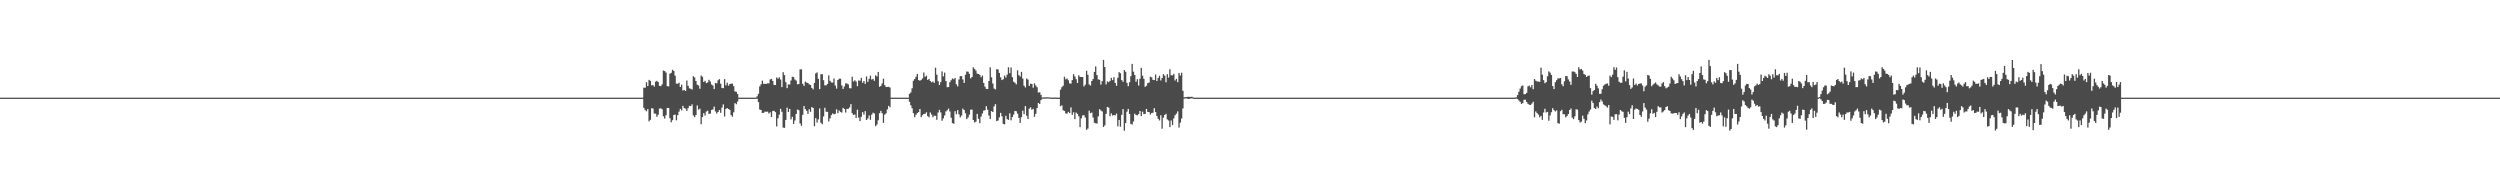 <?xml version="1.0" encoding="UTF-8"?>
<svg xmlns="http://www.w3.org/2000/svg" width="1920" height="150">
  <path d="M0 75.000h1v1.000H0zM1 75.000h1v1.000H1zM2 75.000h1v1.000H2zM3 75.000h1v1.000H3zM4 75.000h1v1.000H4zM5 75.000h1v1.000H5zM6 75.000h1v1.000H6zM7 75.000h1v1.000H7zM8 75.000h1v1.000H8zM9 75.000h1v1.000H9zM10 75.000h1v1.000H10zM11 75.000h1v1.000H11zM12 75.000h1v1.000H12zM13 75.000h1v1.000H13zM14 75.000h1v1.000H14zM15 75.000h1v1.000H15zM16 75.000h1v1.000H16zM17 75.000h1v1.000H17zM18 75.000h1v1.000H18zM19 75.000h1v1.000H19zM20 75.000h1v1.000H20zM21 75.000h1v1.000H21zM22 75.000h1v1.000H22zM23 75.000h1v1.000H23zM24 75.000h1v1.000H24zM25 75.000h1v1.000H25zM26 75.000h1v1.000H26zM27 75.000h1v1.000H27zM28 75.000h1v1.000H28zM29 75.000h1v1.000H29zM30 75.000h1v1.000H30zM31 75.000h1v1.000H31zM32 75.000h1v1.000H32zM33 75.000h1v1.000H33zM34 75.000h1v1.000H34zM35 75.000h1v1.000H35zM36 75.000h1v1.000H36zM37 75.000h1v1.000H37zM38 75.000h1v1.000H38zM39 75.000h1v1.000H39zM40 75.000h1v1.000H40zM41 75.000h1v1.000H41zM42 75.000h1v1.000H42zM43 75.000h1v1.000H43zM44 75.000h1v1.000H44zM45 75.000h1v1.000H45zM46 75.000h1v1.000H46zM47 75.000h1v1.000H47zM48 75.000h1v1.000H48zM49 75.000h1v1.000H49zM50 75.000h1v1.000H50zM51 75.000h1v1.000H51zM52 75.000h1v1.000H52zM53 75.000h1v1.000H53zM54 75.000h1v1.000H54zM55 75.000h1v1.000H55zM56 75.000h1v1.000H56zM57 75.000h1v1.000H57zM58 75.000h1v1.000H58zM59 75.000h1v1.000H59zM60 75.000h1v1.000H60zM61 75.000h1v1.000H61zM62 75.000h1v1.000H62zM63 75.000h1v1.000H63zM64 75.000h1v1.000H64zM65 75.000h1v1.000H65zM66 75.000h1v1.000H66zM67 75.000h1v1.000H67zM68 75.000h1v1.000H68zM69 75.000h1v1.000H69zM70 75.000h1v1.000H70zM71 75.000h1v1.000H71zM72 75.000h1v1.000H72zM73 75.000h1v1.000H73zM74 75.000h1v1.000H74zM75 75.000h1v1.000H75zM76 75.000h1v1.000H76zM77 75.000h1v1.000H77zM78 75.000h1v1.000H78zM79 75.000h1v1.000H79zM80 75.000h1v1.000H80zM81 75.000h1v1.000H81zM82 75.000h1v1.000H82zM83 75.000h1v1.000H83zM84 75.000h1v1.000H84zM85 75.000h1v1.000H85zM86 75.000h1v1.000H86zM87 75.000h1v1.000H87zM88 75.000h1v1.000H88zM89 75.000h1v1.000H89zM90 75.000h1v1.000H90zM91 75.000h1v1.000H91zM92 75.000h1v1.000H92zM93 75.000h1v1.000H93zM94 75.000h1v1.000H94zM95 75.000h1v1.000H95zM96 75.000h1v1.000H96zM97 75.000h1v1.000H97zM98 75.000h1v1.000H98zM99 75.000h1v1.000H99zM100 75.000h1v1.000H100zM101 75.000h1v1.000H101zM102 75.000h1v1.000H102zM103 75.000h1v1.000H103zM104 75.000h1v1.000H104zM105 75.000h1v1.000H105zM106 75.000h1v1.000H106zM107 75.000h1v1.000H107zM108 75.000h1v1.000H108zM109 75.000h1v1.000H109zM110 75.000h1v1.000H110zM111 75.000h1v1.000H111zM112 75.000h1v1.000H112zM113 75.000h1v1.000H113zM114 75.000h1v1.000H114zM115 75.000h1v1.000H115zM116 75.000h1v1.000H116zM117 75.000h1v1.000H117zM118 75.000h1v1.000H118zM119 75.000h1v1.000H119zM120 75.000h1v1.000H120zM121 75.000h1v1.000H121zM122 75.000h1v1.000H122zM123 75.000h1v1.000H123zM124 75.000h1v1.000H124zM125 75.000h1v1.000H125zM126 75.000h1v1.000H126zM127 75.000h1v1.000H127zM128 75.000h1v1.000H128zM129 75.000h1v1.000H129zM130 75.000h1v1.000H130zM131 75.000h1v1.000H131zM132 75.000h1v1.000H132zM133 75.000h1v1.000H133zM134 75.000h1v1.000H134zM135 75.000h1v1.000H135zM136 75.000h1v1.000H136zM137 75.000h1v1.000H137zM138 75.000h1v1.000H138zM139 75.000h1v1.000H139zM140 75.000h1v1.000H140zM141 75.000h1v1.000H141zM142 75.000h1v1.000H142zM143 75.000h1v1.000H143zM144 75.000h1v1.000H144zM145 75.000h1v1.000H145zM146 75.000h1v1.000H146zM147 75.000h1v1.000H147zM148 75.000h1v1.000H148zM149 75.000h1v1.000H149zM150 75.000h1v1.000H150zM151 75.000h1v1.000H151zM152 75.000h1v1.000H152zM153 75.000h1v1.000H153zM154 75.000h1v1.000H154zM155 75.000h1v1.000H155zM156 75.000h1v1.000H156zM157 75.000h1v1.000H157zM158 75.000h1v1.000H158zM159 75.000h1v1.000H159zM160 75.000h1v1.000H160zM161 75.000h1v1.000H161zM162 75.000h1v1.000H162zM163 75.000h1v1.000H163zM164 75.000h1v1.000H164zM165 75.000h1v1.000H165zM166 75.000h1v1.000H166zM167 75.000h1v1.000H167zM168 75.000h1v1.000H168zM169 75.000h1v1.000H169zM170 75.000h1v1.000H170zM171 75.000h1v1.000H171zM172 75.000h1v1.000H172zM173 75.000h1v1.000H173zM174 75.000h1v1.000H174zM175 75.000h1v1.000H175zM176 75.000h1v1.000H176zM177 75.000h1v1.000H177zM178 75.000h1v1.000H178zM179 75.000h1v1.000H179zM180 75.000h1v1.000H180zM181 75.000h1v1.000H181zM182 75.000h1v1.000H182zM183 75.000h1v1.000H183zM184 75.000h1v1.000H184zM185 75.000h1v1.000H185zM186 75.000h1v1.000H186zM187 75.000h1v1.000H187zM188 75.000h1v1.000H188zM189 75.000h1v1.000H189zM190 75.000h1v1.000H190zM191 75.000h1v1.000H191zM192 75.000h1v1.000H192zM193 75.000h1v1.000H193zM194 75.000h1v1.000H194zM195 75.000h1v1.000H195zM196 75.000h1v1.000H196zM197 75.000h1v1.000H197zM198 75.000h1v1.000H198zM199 75.000h1v1.000H199zM200 75.000h1v1.000H200zM201 75.000h1v1.000H201zM202 75.000h1v1.000H202zM203 75.000h1v1.000H203zM204 75.000h1v1.000H204zM205 75.000h1v1.000H205zM206 75.000h1v1.000H206zM207 75.000h1v1.000H207zM208 75.000h1v1.000H208zM209 75.000h1v1.000H209zM210 75.000h1v1.000H210zM211 75.000h1v1.000H211zM212 75.000h1v1.000H212zM213 75.000h1v1.000H213zM214 75.000h1v1.000H214zM215 75.000h1v1.000H215zM216 75.000h1v1.000H216zM217 75.000h1v1.000H217zM218 75.000h1v1.000H218zM219 75.000h1v1.000H219zM220 75.000h1v1.000H220zM221 75.000h1v1.000H221zM222 75.000h1v1.000H222zM223 75.000h1v1.000H223zM224 75.000h1v1.000H224zM225 75.000h1v1.000H225zM226 75.000h1v1.000H226zM227 75.000h1v1.000H227zM228 75.000h1v1.000H228zM229 75.000h1v1.000H229zM230 75.000h1v1.000H230zM231 75.000h1v1.000H231zM232 75.000h1v1.000H232zM233 75.000h1v1.000H233zM234 75.000h1v1.000H234zM235 75.000h1v1.000H235zM236 75.000h1v1.000H236zM237 75.000h1v1.000H237zM238 75.000h1v1.000H238zM239 75.000h1v1.000H239zM240 75.000h1v1.000H240zM241 75.000h1v1.000H241zM242 75.000h1v1.000H242zM243 75.000h1v1.000H243zM244 75.000h1v1.000H244zM245 75.000h1v1.000H245zM246 75.000h1v1.000H246zM247 75.000h1v1.000H247zM248 75.000h1v1.000H248zM249 75.000h1v1.000H249zM250 75.000h1v1.000H250zM251 75.000h1v1.000H251zM252 75.000h1v1.000H252zM253 75.000h1v1.000H253zM254 75.000h1v1.000H254zM255 75.000h1v1.000H255zM256 75.000h1v1.000H256zM257 75.000h1v1.000H257zM258 75.000h1v1.000H258zM259 75.000h1v1.000H259zM260 75.000h1v1.000H260zM261 75.000h1v1.000H261zM262 75.000h1v1.000H262zM263 75.000h1v1.000H263zM264 75.000h1v1.000H264zM265 75.000h1v1.000H265zM266 75.000h1v1.000H266zM267 75.000h1v1.000H267zM268 75.000h1v1.000H268zM269 75.000h1v1.000H269zM270 75.000h1v1.000H270zM271 75.000h1v1.000H271zM272 75.000h1v1.000H272zM273 75.000h1v1.000H273zM274 75.000h1v1.000H274zM275 75.000h1v1.000H275zM276 75.000h1v1.000H276zM277 75.000h1v1.000H277zM278 75.000h1v1.000H278zM279 75.000h1v1.000H279zM280 75.000h1v1.000H280zM281 75.000h1v1.000H281zM282 75.000h1v1.000H282zM283 75.000h1v1.000H283zM284 75.000h1v1.000H284zM285 75.000h1v1.000H285zM286 75.000h1v1.000H286zM287 75.000h1v1.000H287zM288 75.000h1v1.000H288zM289 75.000h1v1.000H289zM290 75.000h1v1.000H290zM291 75.000h1v1.000H291zM292 75.000h1v1.000H292zM293 75.000h1v1.000H293zM294 75.000h1v1.000H294zM295 75.000h1v1.000H295zM296 75.000h1v1.000H296zM297 75.000h1v1.000H297zM298 75.000h1v1.000H298zM299 75.000h1v1.000H299zM300 75.000h1v1.000H300zM301 75.000h1v1.000H301zM302 75.000h1v1.000H302zM303 75.000h1v1.000H303zM304 75.000h1v1.000H304zM305 75.000h1v1.000H305zM306 75.000h1v1.000H306zM307 75.000h1v1.000H307zM308 75.000h1v1.000H308zM309 75.000h1v1.000H309zM310 75.000h1v1.000H310zM311 75.000h1v1.000H311zM312 75.000h1v1.000H312zM313 75.000h1v1.000H313zM314 75.000h1v1.000H314zM315 75.000h1v1.000H315zM316 75.000h1v1.000H316zM317 75.000h1v1.000H317zM318 75.000h1v1.000H318zM319 75.000h1v1.000H319zM320 75.000h1v1.000H320zM321 75.000h1v1.000H321zM322 75.000h1v1.000H322zM323 75.000h1v1.000H323zM324 75.000h1v1.000H324zM325 75.000h1v1.000H325zM326 75.000h1v1.000H326zM327 75.000h1v1.000H327zM328 75.000h1v1.000H328zM329 75.000h1v1.000H329zM330 75.000h1v1.000H330zM331 75.000h1v1.000H331zM332 75.000h1v1.000H332zM333 75.000h1v1.000H333zM334 75.000h1v1.000H334zM335 75.000h1v1.000H335zM336 75.000h1v1.000H336zM337 75.000h1v1.000H337zM338 75.000h1v1.000H338zM339 75.000h1v1.000H339zM340 75.000h1v1.000H340zM341 75.000h1v1.000H341zM342 75.000h1v1.000H342zM343 75.000h1v1.000H343zM344 75.000h1v1.000H344zM345 75.000h1v1.000H345zM346 75.000h1v1.000H346zM347 75.000h1v1.000H347zM348 75.000h1v1.000H348zM349 75.000h1v1.000H349zM350 75.000h1v1.000H350zM351 75.000h1v1.000H351zM352 75.000h1v1.000H352zM353 75.000h1v1.000H353zM354 75.000h1v1.000H354zM355 75.000h1v1.000H355zM356 75.000h1v1.000H356zM357 75.000h1v1.000H357zM358 75.000h1v1.000H358zM359 75.000h1v1.000H359zM360 75.000h1v1.000H360zM361 75.000h1v1.000H361zM362 75.000h1v1.000H362zM363 75.000h1v1.000H363zM364 75.000h1v1.000H364zM365 75.000h1v1.000H365zM366 75.000h1v1.000H366zM367 75.000h1v1.000H367zM368 75.000h1v1.000H368zM369 75.000h1v1.000H369zM370 75.000h1v1.000H370zM371 75.000h1v1.000H371zM372 75.000h1v1.000H372zM373 75.000h1v1.000H373zM374 75.000h1v1.000H374zM375 75.000h1v1.000H375zM376 75.000h1v1.000H376zM377 75.000h1v1.000H377zM378 75.000h1v1.000H378zM379 75.000h1v1.000H379zM380 75.000h1v1.000H380zM381 75.000h1v1.000H381zM382 75.000h1v1.000H382zM383 75.000h1v1.000H383zM384 75.000h1v1.000H384zM385 75.000h1v1.000H385zM386 75.000h1v1.000H386zM387 75.000h1v1.000H387zM388 75.000h1v1.000H388zM389 75.000h1v1.000H389zM390 75.000h1v1.000H390zM391 75.000h1v1.000H391zM392 75.000h1v1.000H392zM393 75.000h1v1.000H393zM394 75.000h1v1.000H394zM395 75.000h1v1.000H395zM396 75.000h1v1.000H396zM397 75.000h1v1.000H397zM398 75.000h1v1.000H398zM399 75.000h1v1.000H399zM400 75.000h1v1.000H400zM401 75.000h1v1.000H401zM402 75.000h1v1.000H402zM403 75.000h1v1.000H403zM404 75.000h1v1.000H404zM405 75.000h1v1.000H405zM406 75.000h1v1.000H406zM407 75.000h1v1.000H407zM408 75.000h1v1.000H408zM409 75.000h1v1.000H409zM410 75.000h1v1.000H410zM411 75.000h1v1.000H411zM412 75.000h1v1.000H412zM413 75.000h1v1.000H413zM414 75.000h1v1.000H414zM415 75.000h1v1.000H415zM416 75.000h1v1.000H416zM417 75.000h1v1.000H417zM418 75.000h1v1.000H418zM419 75.000h1v1.000H419zM420 75.000h1v1.000H420zM421 75.000h1v1.000H421zM422 75.000h1v1.000H422zM423 75.000h1v1.000H423zM424 75.000h1v1.000H424zM425 75.000h1v1.000H425zM426 75.000h1v1.000H426zM427 75.000h1v1.000H427zM428 75.000h1v1.000H428zM429 75.000h1v1.000H429zM430 75.000h1v1.000H430zM431 75.000h1v1.000H431zM432 75.000h1v1.000H432zM433 75.000h1v1.000H433zM434 75.000h1v1.000H434zM435 75.000h1v1.000H435zM436 75.000h1v1.000H436zM437 75.000h1v1.000H437zM438 75.000h1v1.000H438zM439 75.000h1v1.000H439zM440 75.000h1v1.000H440zM441 75.000h1v1.000H441zM442 75.000h1v1.000H442zM443 75.000h1v1.000H443zM444 75.000h1v1.000H444zM445 75.000h1v1.000H445zM446 75.000h1v1.000H446zM447 75.000h1v1.000H447zM448 75.000h1v1.000H448zM449 75.000h1v1.000H449zM450 75.000h1v1.000H450zM451 75.000h1v1.000H451zM452 75.000h1v1.000H452zM453 75.000h1v1.000H453zM454 75.000h1v1.000H454zM455 75.000h1v1.000H455zM456 75.000h1v1.000H456zM457 75.000h1v1.000H457zM458 75.000h1v1.000H458zM459 75.000h1v1.000H459zM460 75.000h1v1.000H460zM461 75.000h1v1.000H461zM462 75.000h1v1.000H462zM463 75.000h1v1.000H463zM464 75.000h1v1.000H464zM465 75.000h1v1.000H465zM466 75.000h1v1.000H466zM467 75.000h1v1.000H467zM468 75.000h1v1.000H468zM469 75.000h1v1.000H469zM470 75.000h1v1.000H470zM471 75.000h1v1.000H471zM472 75.000h1v1.000H472zM473 75.000h1v1.000H473zM474 75.000h1v1.000H474zM475 75.000h1v1.000H475zM476 75.000h1v1.000H476zM477 75.000h1v1.000H477zM478 75.000h1v1.000H478zM479 75.000h1v1.000H479zM480 75.000h1v1.000H480zM481 75.000h1v1.000H481zM482 75.000h1v1.000H482zM483 75.000h1v1.000H483zM484 75.000h1v1.000H484zM485 75.000h1v1.000H485zM486 75.000h1v1.000H486zM487 75.000h1v1.000H487zM488 75.000h1v1.000H488zM489 75.000h1v1.000H489zM490 75.000h1v1.000H490zM491 75.000h1v1.000H491zM492 75.000h1v1.000H492zM493 75.000h1v1.000H493zM494 67.319h1v15.524H494zM495 67.376h1v17.131H495zM496 63.142h1v22.339H496zM497 66.117h1v17.656H497zM498 61.358h1v31.853H498zM499 62.118h1v29.897H499zM500 65.558h1v17.551H500zM501 65.353h1v18.061H501zM502 66.534h1v20.590H502zM503 62.716h1v24.650H503zM504 62.070h1v27.640H504zM505 63.003h1v25.126H505zM506 65.873h1v17.507H506zM507 66.162h1v17.033H507zM508 64.773h1v19.163H508zM509 54.177h1v35.120H509zM510 54.602h1v36.503H510zM511 55.693h1v32.832H511zM512 66.174h1v16.718H512zM513 66.402h1v16.538H513zM514 56.632h1v34.122H514zM515 55.905h1v38.066H515zM516 53.540h1v38.750H516zM517 54.481h1v33.876H517zM518 58.129h1v29.822H518zM519 64.200h1v28.221H519zM520 64.289h1v24.170H520zM521 63.508h1v22.274H521zM522 66.813h1v16.818H522zM523 65.046h1v19.812H523zM524 69.529h1v11.781H524zM525 68.994h1v14.074H525zM526 69.869h1v13.606H526zM527 61.870h1v23.333H527zM528 65.901h1v17.174H528zM529 67.823h1v13.476H529zM530 68.165h1v13.320H530zM531 68.747h1v11.357H531zM532 58.589h1v30.104H532zM533 59.423h1v30.571H533zM534 62.204h1v26.135H534zM535 65.037h1v15.974H535zM536 65.658h1v18.578H536zM537 68.141h1v15.293H537zM538 57.990h1v37.421H538zM539 58.987h1v30.951H539zM540 62.932h1v23.937H540zM541 62.042h1v26.698H541zM542 63.848h1v21.812H542zM543 63.342h1v21.655H543zM544 61.292h1v26.228H544zM545 62.579h1v24.697H545zM546 64.909h1v19.541H546zM547 65.621h1v18.440H547zM548 68.390h1v13.484H548zM549 63.684h1v21.927H549zM550 64.055h1v23.212H550zM551 61.654h1v24.321H551zM552 60.798h1v23.706H552zM553 64.271h1v22.361H553zM554 67.534h1v15.115H554zM555 67.752h1v12.442H555zM556 60.758h1v28.698H556zM557 65.521h1v18.126H557zM558 63.549h1v19.428H558zM559 65.811h1v17.910H559zM560 64.569h1v19.825H560zM561 64.245h1v24.183H561zM562 64.185h1v25.487H562zM563 66.212h1v20.067H563zM564 70.223h1v8.973H564zM565 70.438h1v9.632H565zM566 72.206h1v5.848H566zM567 75.000h1v1.000H567zM568 75.000h1v1.000H568zM569 75.000h1v1.000H569zM570 75.000h1v1.000H570zM571 75.000h1v1.000H571zM572 75.000h1v1.000H572zM573 75.000h1v1.000H573zM574 75.000h1v1.000H574zM575 75.000h1v1.000H575zM576 75.000h1v1.000H576zM577 75.000h1v1.000H577zM578 75.000h1v1.000H578zM579 75.000h1v1.000H579zM580 75.000h1v1.000H580zM581 73.924h1v1.908H581zM582 72.043h1v6.383H582zM583 66.366h1v17.729H583zM584 64.733h1v19.722H584zM585 61.931h1v24.847H585zM586 64.382h1v22.256H586zM587 64.430h1v21.300H587zM588 64.375h1v21.467H588zM589 64.002h1v21.733H589zM590 63.989h1v23.203H590zM591 61.021h1v25.186H591zM592 60.554h1v29.324H592zM593 62.174h1v23.145H593zM594 65.245h1v19.835H594zM595 65.346h1v20.776H595zM596 59.470h1v37.674H596zM597 60.492h1v30.412H597zM598 59.337h1v28.705H598zM599 61.106h1v22.445H599zM600 66.888h1v18.967H600zM601 55.430h1v42.543H601zM602 57.679h1v40.530H602zM603 63.114h1v28.981H603zM604 67.676h1v15.012H604zM605 64.842h1v21.186H605zM606 64.854h1v18.791H606zM607 61.787h1v29.905H607zM608 58.947h1v30.765H608zM609 59.175h1v35.985H609zM610 61.029h1v31.539H610zM611 61.899h1v25.611H611zM612 64.719h1v19.425H612zM613 64.548h1v20.106H613zM614 53.309h1v41.532H614zM615 53.272h1v43.347H615zM616 64.371h1v23.820H616zM617 65.958h1v15.508H617zM618 62.640h1v21.174H618zM619 63.438h1v21.637H619zM620 63.722h1v23.703H620zM621 64.782h1v19.150H621zM622 65.211h1v20.705H622zM623 67.520h1v14.682H623zM624 68.586h1v14.375H624zM625 63.708h1v33.272H625zM626 56.363h1v34.352H626zM627 55.599h1v38.505H627zM628 60.505h1v31.182H628zM629 68.472h1v14.811H629zM630 57.018h1v37.271H630zM631 56.954h1v38.439H631zM632 61.592h1v27.877H632zM633 65.552h1v17.255H633zM634 65.539h1v20.289H634zM635 64.449h1v21.464H635zM636 57.884h1v35.397H636zM637 62.036h1v28.880H637zM638 63.336h1v25.077H638zM639 63.463h1v23.626H639zM640 60.330h1v27.448H640zM641 65.698h1v21.703H641zM642 68.062h1v15.929H642zM643 61.436h1v25.486H643zM644 60.438h1v24.465H644zM645 60.411h1v25.521H645zM646 65.601h1v20.861H646zM647 68.297h1v14.525H647zM648 66.391h1v17.322H648zM649 63.993h1v22.413H649zM650 64.168h1v19.467H650zM651 64.827h1v18.756H651zM652 67.738h1v14.793H652zM653 67.838h1v12.155H653zM654 58.879h1v28.096H654zM655 62.587h1v25.736H655zM656 61.656h1v26.237H656zM657 62.612h1v27.971H657zM658 66.201h1v18.019H658zM659 61.743h1v28.559H659zM660 62.013h1v30.945H660zM661 59.751h1v29.877H661zM662 63.605h1v22.525H662zM663 62.230h1v25.760H663zM664 64.417h1v20.933H664zM665 58.685h1v33.476H665zM666 62.872h1v28.171H666zM667 60.508h1v28.184H667zM668 58.080h1v33.934H668zM669 61.067h1v27.009H669zM670 60.594h1v25.999H670zM671 62.055h1v25.120H671zM672 57.845h1v39.083H672zM673 58.718h1v36.922H673zM674 55.265h1v37.118H674zM675 66.664h1v20.284H675zM676 65.999h1v19.149H676zM677 64.037h1v22.939H677zM678 60.420h1v33.953H678zM679 65.367h1v22.685H679zM680 66.763h1v20.303H680zM681 66.741h1v17.281H681zM682 66.675h1v14.617H682zM683 67.225h1v15.165H683zM684 75.000h1v1.000H684zM685 75.000h1v1.000H685zM686 75.000h1v1.000H686zM687 75.000h1v1.000H687zM688 75.000h1v1.000H688zM689 75.000h1v1.000H689zM690 75.000h1v1.000H690zM691 75.000h1v1.000H691zM692 75.000h1v1.000H692zM693 75.000h1v1.000H693zM694 75.000h1v1.000H694zM695 75.000h1v1.000H695zM696 75.000h1v1.000H696zM697 74.996h1v1.000H697zM698 72.090h1v6.086H698zM699 71.016h1v9.900H699zM700 67.779h1v15.379H700zM701 62.013h1v24.914H701zM702 60.677h1v29.347H702zM703 58.943h1v29.225H703zM704 56.755h1v30.076H704zM705 61.516h1v24.585H705zM706 61.995h1v21.742H706zM707 61.352h1v28.647H707zM708 60.265h1v28.205H708zM709 55.723h1v31.734H709zM710 58.999h1v28.454H710zM711 58.107h1v28.136H711zM712 61.391h1v27.859H712zM713 60.693h1v29.349H713zM714 62.262h1v24.095H714zM715 63.233h1v24.735H715zM716 62.632h1v27.440H716zM717 63.656h1v25.156H717zM718 51.986h1v37.007H718zM719 57.330h1v34.692H719zM720 62.379h1v24.025H720zM721 65.305h1v19.090H721zM722 63.067h1v23.313H722zM723 54.843h1v37.898H723zM724 58.664h1v32.194H724zM725 55.768h1v32.899H725zM726 62.275h1v23.306H726zM727 66.993h1v17.641H727zM728 66.853h1v16.501H728zM729 63.123h1v22.495H729zM730 61.618h1v28.794H730zM731 60.204h1v34.337H731zM732 60.867h1v34.186H732zM733 59.874h1v25.535H733zM734 64.696h1v22.990H734zM735 66.329h1v18.228H735zM736 61.024h1v26.807H736zM737 58.399h1v31.765H737zM738 58.541h1v30.164H738zM739 61.022h1v22.375H739zM740 63.709h1v20.826H740zM741 57.389h1v29.531H741zM742 54.871h1v36.644H742zM743 55.104h1v35.094H743zM744 56.736h1v31.318H744zM745 60.206h1v24.011H745zM746 59.116h1v25.050H746zM747 51.671h1v40.560H747zM748 52.924h1v41.125H748zM749 54.245h1v39.198H749zM750 56.540h1v30.918H750zM751 56.829h1v34.406H751zM752 57.514h1v37.123H752zM753 59.289h1v30.256H753zM754 58.028h1v29.185H754zM755 63.686h1v21.270H755zM756 66.543h1v18.165H756zM757 68.262h1v13.307H757zM758 68.424h1v15.835H758zM759 62.245h1v26.494H759zM760 51.700h1v39.768H760zM761 59.384h1v25.986H761zM762 64.080h1v21.952H762zM763 67.978h1v13.759H763zM764 68.642h1v11.400H764zM765 53.142h1v39.904H765zM766 53.347h1v39.227H766zM767 55.994h1v34.172H767zM768 59.414h1v27.244H768zM769 61.511h1v27.826H769zM770 60.901h1v34.209H770zM771 58.054h1v37.466H771zM772 59.546h1v29.399H772zM773 57.344h1v34.135H773zM774 51.639h1v40.453H774zM775 56.225h1v30.789H775zM776 51.798h1v40.620H776zM777 59.296h1v30.613H777zM778 62.781h1v25.221H778zM779 63.522h1v21.651H779zM780 64.750h1v20.710H780zM781 54.031h1v33.271H781zM782 57.679h1v32.819H782zM783 58.753h1v35.629H783zM784 55.174h1v34.826H784zM785 60.317h1v24.683H785zM786 65.785h1v21.855H786zM787 67.198h1v14.319H787zM788 60.254h1v28.628H788zM789 61.149h1v30.267H789zM790 66.012h1v17.440H790zM791 64.270h1v18.171H791zM792 64.514h1v19.812H792zM793 67.339h1v16.239H793zM794 64.020h1v25.667H794zM795 65.661h1v21.764H795zM796 66.992h1v15.979H796zM797 71.051h1v7.979H797zM798 70.885h1v8.962H798zM799 72.829h1v4.060H799zM800 74.853h1v1.000H800zM801 74.814h1v1.000H801zM802 74.782h1v1.000H802zM803 74.764h1v1.000H803zM804 74.700h1v1.000H804zM805 74.742h1v1.000H805zM806 74.883h1v1.000H806zM807 74.954h1v1.000H807zM808 74.956h1v1.000H808zM809 74.913h1v1.000H809zM810 74.931h1v1.000H810zM811 74.959h1v1.000H811zM812 74.977h1v1.000H812zM813 74.988h1v1.000H813zM814 68.857h1v12.770H814zM815 66.955h1v14.009H815zM816 65.800h1v18.875H816zM817 58.912h1v26.287H817zM818 60.952h1v26.153H818zM819 60.274h1v27.015H819zM820 61.620h1v24.313H820zM821 64.013h1v22.774H821zM822 64.238h1v18.221H822zM823 61.505h1v26.708H823zM824 56.991h1v29.217H824zM825 58.713h1v32.774H825zM826 60.850h1v25.587H826zM827 63.686h1v23.786H827zM828 57.796h1v31.477H828zM829 59.089h1v38.544H829zM830 59.128h1v31.742H830zM831 59.168h1v29.532H831zM832 66.387h1v22.013H832zM833 65.007h1v25.247H833zM834 54.367h1v45.347H834zM835 57.420h1v41.334H835zM836 64.801h1v20.217H836zM837 65.703h1v21.249H837zM838 62.237h1v24.186H838zM839 60.718h1v29.571H839zM840 55.243h1v38.992H840zM841 50.969h1v43.754H841zM842 57.626h1v37.280H842zM843 60.971h1v28.435H843zM844 61.270h1v22.523H844zM845 64.968h1v19.852H845zM846 62.294h1v23.294H846zM847 45.994h1v51.515H847zM848 51.501h1v44.830H848zM849 64.821h1v22.606H849zM850 62.520h1v19.604H850zM851 63.144h1v19.486H851zM852 62.099h1v27.215H852zM853 59.791h1v27.324H853zM854 61.528h1v27.191H854zM855 59.300h1v29.007H855zM856 63.672h1v24.949H856zM857 65.849h1v21.421H857zM858 59.676h1v37.335H858zM859 55.383h1v36.793H859zM860 56.241h1v41.073H860zM861 61.544h1v26.662H861zM862 62.817h1v20.937H862zM863 53.800h1v46.567H863zM864 55.080h1v39.484H864zM865 63.599h1v22.165H865zM866 66.193h1v17.473H866zM867 63.185h1v24.347H867zM868 58.544h1v36.608H868zM869 49.040h1v46.593H869zM870 55.041h1v38.221H870zM871 57.532h1v29.783H871zM872 62.793h1v25.593H872zM873 60.802h1v27.741H873zM874 65.667h1v21.969H874zM875 60.449h1v24.823H875zM876 52.070h1v37.059H876zM877 58.134h1v27.627H877zM878 60.542h1v27.062H878zM879 66.728h1v20.776H879zM880 65.808h1v17.861H880zM881 63.861h1v22.128H881zM882 63.371h1v22.691H882zM883 58.941h1v28.998H883zM884 59.372h1v27.451H884zM885 61.326h1v25.274H885zM886 61.481h1v21.637H886zM887 57.239h1v28.813H887zM888 62.189h1v26.874H888zM889 59.858h1v31.419H889zM890 58.139h1v34.387H890zM891 61.803h1v26.711H891zM892 59.926h1v38.887H892zM893 56.981h1v33.386H893zM894 58.128h1v30.171H894zM895 63.166h1v24.286H895zM896 56.974h1v34.748H896zM897 59.595h1v32.960H897zM898 53.215h1v44.408H898zM899 57.744h1v34.766H899zM900 57.890h1v38.204H900zM901 56.746h1v34.181H901zM902 61.774h1v26.771H902zM903 60.587h1v26.730H903zM904 63.058h1v22.491H904zM905 56.023h1v41.996H905zM906 58.002h1v36.189H906zM907 55.849h1v35.175H907zM908 69.717h1v13.564H908zM909 74.776h1v1.000H909zM910 74.615h1v1.000H910zM911 74.547h1v1.009H911zM912 74.300h1v1.716H912zM913 74.467h1v1.431H913zM914 74.364h1v1.241H914zM915 74.346h1v1.169H915zM916 74.876h1v1.000H916zM917 75.000h1v1.000H917zM918 75.000h1v1.000H918zM919 75.000h1v1.000H919zM920 75.000h1v1.000H920zM921 75.000h1v1.000H921zM922 75.000h1v1.000H922zM923 75.000h1v1.000H923zM924 75.000h1v1.000H924zM925 75.000h1v1.000H925zM926 75.000h1v1.000H926zM927 75.000h1v1.000H927zM928 75.000h1v1.000H928zM929 75.000h1v1.000H929zM930 75.000h1v1.000H930zM931 75.000h1v1.000H931zM932 75.000h1v1.000H932zM933 75.000h1v1.000H933zM934 75.000h1v1.000H934zM935 75.000h1v1.000H935zM936 75.000h1v1.000H936zM937 75.000h1v1.000H937zM938 75.000h1v1.000H938zM939 75.000h1v1.000H939zM940 75.000h1v1.000H940zM941 75.000h1v1.000H941zM942 75.000h1v1.000H942zM943 75.000h1v1.000H943zM944 75.000h1v1.000H944zM945 75.000h1v1.000H945zM946 75.000h1v1.000H946zM947 75.000h1v1.000H947zM948 75.000h1v1.000H948zM949 75.000h1v1.000H949zM950 75.000h1v1.000H950zM951 75.000h1v1.000H951zM952 75.000h1v1.000H952zM953 75.000h1v1.000H953zM954 75.000h1v1.000H954zM955 75.000h1v1.000H955zM956 75.000h1v1.000H956zM957 75.000h1v1.000H957zM958 75.000h1v1.000H958zM959 75.000h1v1.000H959zM960 75.000h1v1.000H960zM961 75.000h1v1.000H961zM962 75.000h1v1.000H962zM963 75.000h1v1.000H963zM964 75.000h1v1.000H964zM965 75.000h1v1.000H965zM966 75.000h1v1.000H966zM967 75.000h1v1.000H967zM968 75.000h1v1.000H968zM969 75.000h1v1.000H969zM970 75.000h1v1.000H970zM971 75.000h1v1.000H971zM972 75.000h1v1.000H972zM973 75.000h1v1.000H973zM974 75.000h1v1.000H974zM975 75.000h1v1.000H975zM976 75.000h1v1.000H976zM977 75.000h1v1.000H977zM978 75.000h1v1.000H978zM979 75.000h1v1.000H979zM980 75.000h1v1.000H980zM981 75.000h1v1.000H981zM982 75.000h1v1.000H982zM983 75.000h1v1.000H983zM984 75.000h1v1.000H984zM985 75.000h1v1.000H985zM986 75.000h1v1.000H986zM987 75.000h1v1.000H987zM988 75.000h1v1.000H988zM989 75.000h1v1.000H989zM990 75.000h1v1.000H990zM991 75.000h1v1.000H991zM992 75.000h1v1.000H992zM993 75.000h1v1.000H993zM994 75.000h1v1.000H994zM995 75.000h1v1.000H995zM996 75.000h1v1.000H996zM997 75.000h1v1.000H997zM998 75.000h1v1.000H998zM999 75.000h1v1.000H999zM1000 75.000h1v1.000H1000zM1001 75.000h1v1.000H1001zM1002 75.000h1v1.000H1002zM1003 75.000h1v1.000H1003zM1004 75.000h1v1.000H1004zM1005 75.000h1v1.000H1005zM1006 75.000h1v1.000H1006zM1007 75.000h1v1.000H1007zM1008 75.000h1v1.000H1008zM1009 75.000h1v1.000H1009zM1010 75.000h1v1.000H1010zM1011 75.000h1v1.000H1011zM1012 75.000h1v1.000H1012zM1013 75.000h1v1.000H1013zM1014 75.000h1v1.000H1014zM1015 75.000h1v1.000H1015zM1016 75.000h1v1.000H1016zM1017 75.000h1v1.000H1017zM1018 75.000h1v1.000H1018zM1019 75.000h1v1.000H1019zM1020 75.000h1v1.000H1020zM1021 75.000h1v1.000H1021zM1022 75.000h1v1.000H1022zM1023 75.000h1v1.000H1023zM1024 75.000h1v1.000H1024zM1025 75.000h1v1.000H1025zM1026 75.000h1v1.000H1026zM1027 75.000h1v1.000H1027zM1028 75.000h1v1.000H1028zM1029 75.000h1v1.000H1029zM1030 75.000h1v1.000H1030zM1031 75.000h1v1.000H1031zM1032 75.000h1v1.000H1032zM1033 75.000h1v1.000H1033zM1034 75.000h1v1.000H1034zM1035 75.000h1v1.000H1035zM1036 75.000h1v1.000H1036zM1037 75.000h1v1.000H1037zM1038 75.000h1v1.000H1038zM1039 75.000h1v1.000H1039zM1040 75.000h1v1.000H1040zM1041 75.000h1v1.000H1041zM1042 75.000h1v1.000H1042zM1043 75.000h1v1.000H1043zM1044 75.000h1v1.000H1044zM1045 75.000h1v1.000H1045zM1046 75.000h1v1.000H1046zM1047 75.000h1v1.000H1047zM1048 75.000h1v1.000H1048zM1049 75.000h1v1.000H1049zM1050 75.000h1v1.000H1050zM1051 75.000h1v1.000H1051zM1052 75.000h1v1.000H1052zM1053 75.000h1v1.000H1053zM1054 75.000h1v1.000H1054zM1055 75.000h1v1.000H1055zM1056 75.000h1v1.000H1056zM1057 75.000h1v1.000H1057zM1058 75.000h1v1.000H1058zM1059 75.000h1v1.000H1059zM1060 75.000h1v1.000H1060zM1061 75.000h1v1.000H1061zM1062 75.000h1v1.000H1062zM1063 75.000h1v1.000H1063zM1064 75.000h1v1.000H1064zM1065 75.000h1v1.000H1065zM1066 75.000h1v1.000H1066zM1067 75.000h1v1.000H1067zM1068 75.000h1v1.000H1068zM1069 75.000h1v1.000H1069zM1070 75.000h1v1.000H1070zM1071 75.000h1v1.000H1071zM1072 75.000h1v1.000H1072zM1073 75.000h1v1.000H1073zM1074 75.000h1v1.000H1074zM1075 75.000h1v1.000H1075zM1076 75.000h1v1.000H1076zM1077 75.000h1v1.000H1077zM1078 75.000h1v1.000H1078zM1079 75.000h1v1.000H1079zM1080 75.000h1v1.000H1080zM1081 75.000h1v1.000H1081zM1082 75.000h1v1.000H1082zM1083 75.000h1v1.000H1083zM1084 75.000h1v1.000H1084zM1085 75.000h1v1.000H1085zM1086 75.000h1v1.000H1086zM1087 75.000h1v1.000H1087zM1088 75.000h1v1.000H1088zM1089 75.000h1v1.000H1089zM1090 75.000h1v1.000H1090zM1091 75.000h1v1.000H1091zM1092 75.000h1v1.000H1092zM1093 75.000h1v1.000H1093zM1094 75.000h1v1.000H1094zM1095 75.000h1v1.000H1095zM1096 75.000h1v1.000H1096zM1097 75.000h1v1.000H1097zM1098 75.000h1v1.000H1098zM1099 75.000h1v1.000H1099zM1100 75.000h1v1.000H1100zM1101 75.000h1v1.000H1101zM1102 75.000h1v1.000H1102zM1103 75.000h1v1.000H1103zM1104 75.000h1v1.000H1104zM1105 75.000h1v1.000H1105zM1106 75.000h1v1.000H1106zM1107 75.000h1v1.000H1107zM1108 75.000h1v1.000H1108zM1109 75.000h1v1.000H1109zM1110 75.000h1v1.000H1110zM1111 75.000h1v1.000H1111zM1112 75.000h1v1.000H1112zM1113 75.000h1v1.000H1113zM1114 75.000h1v1.000H1114zM1115 75.000h1v1.000H1115zM1116 75.000h1v1.000H1116zM1117 75.000h1v1.000H1117zM1118 75.000h1v1.000H1118zM1119 75.000h1v1.000H1119zM1120 75.000h1v1.000H1120zM1121 75.000h1v1.000H1121zM1122 75.000h1v1.000H1122zM1123 75.000h1v1.000H1123zM1124 75.000h1v1.000H1124zM1125 75.000h1v1.000H1125zM1126 75.000h1v1.000H1126zM1127 75.000h1v1.000H1127zM1128 75.000h1v1.000H1128zM1129 75.000h1v1.000H1129zM1130 75.000h1v1.000H1130zM1131 75.000h1v1.000H1131zM1132 75.000h1v1.000H1132zM1133 75.000h1v1.000H1133zM1134 75.000h1v1.000H1134zM1135 75.000h1v1.000H1135zM1136 75.000h1v1.000H1136zM1137 75.000h1v1.000H1137zM1138 75.000h1v1.000H1138zM1139 75.000h1v1.000H1139zM1140 75.000h1v1.000H1140zM1141 75.000h1v1.000H1141zM1142 75.000h1v1.000H1142zM1143 75.000h1v1.000H1143zM1144 75.000h1v1.000H1144zM1145 75.000h1v1.000H1145zM1146 75.000h1v1.000H1146zM1147 75.000h1v1.000H1147zM1148 75.000h1v1.000H1148zM1149 75.000h1v1.000H1149zM1150 75.000h1v1.000H1150zM1151 75.000h1v1.000H1151zM1152 75.000h1v1.000H1152zM1153 75.000h1v1.000H1153zM1154 75.000h1v1.000H1154zM1155 75.000h1v1.000H1155zM1156 75.000h1v1.000H1156zM1157 75.000h1v1.000H1157zM1158 75.000h1v1.000H1158zM1159 75.000h1v1.000H1159zM1160 75.000h1v1.000H1160zM1161 75.000h1v1.000H1161zM1162 75.000h1v1.000H1162zM1163 74.975h1v1.000H1163zM1164 74.714h1v1.000H1164zM1165 73.054h1v3.035H1165zM1166 70.464h1v6.703H1166zM1167 68.065h1v10.179H1167zM1168 66.202h1v13.625H1168zM1169 65.613h1v13.550H1169zM1170 72.384h1v4.243H1170zM1171 72.251h1v4.271H1171zM1172 71.294h1v7.102H1172zM1173 66.362h1v13.420H1173zM1174 65.673h1v14.742H1174zM1175 67.096h1v13.534H1175zM1176 65.288h1v14.294H1176zM1177 68.514h1v9.679H1177zM1178 60.693h1v29.349H1178zM1179 61.975h1v23.631H1179zM1180 62.527h1v24.344H1180zM1181 62.632h1v25.373H1181zM1182 62.892h1v27.181H1182zM1183 51.986h1v37.006H1183zM1184 57.330h1v34.692H1184zM1185 61.562h1v24.842H1185zM1186 63.873h1v19.695H1186zM1187 63.067h1v23.313H1187zM1188 58.585h1v27.334H1188zM1189 54.843h1v37.898H1189zM1190 55.768h1v32.900H1190zM1191 57.552h1v28.648H1191zM1192 66.115h1v16.984H1192zM1193 68.403h1v16.231H1193zM1194 63.123h1v22.495H1194zM1195 61.618h1v23.169H1195zM1196 60.235h1v34.307H1196zM1197 60.204h1v34.848H1197zM1198 59.874h1v25.535H1198zM1199 64.696h1v19.647H1199zM1200 66.214h1v21.472H1200zM1201 62.455h1v25.376H1201zM1202 58.399h1v31.765H1202zM1203 58.541h1v30.580H1203zM1204 61.022h1v26.514H1204zM1205 62.636h1v21.898H1205zM1206 65.153h1v18.205H1206zM1207 54.963h1v35.400H1207zM1208 54.870h1v36.644H1208zM1209 55.434h1v33.921H1209zM1210 56.736h1v27.176H1210zM1211 59.116h1v25.100H1211zM1212 51.670h1v40.561H1212zM1213 53.349h1v40.700H1213zM1214 52.924h1v40.519H1214zM1215 54.246h1v34.602H1215zM1216 56.829h1v34.406H1216zM1217 57.514h1v37.123H1217zM1218 59.089h1v33.368H1218zM1219 58.257h1v29.536H1219zM1220 58.028h1v27.622H1220zM1221 67.700h1v16.410H1221zM1222 72.729h1v4.585H1222zM1223 70.006h1v9.027H1223zM1224 69.186h1v13.813H1224zM1225 64.355h1v19.366H1225zM1226 65.838h1v15.948H1226zM1227 67.848h1v15.303H1227zM1228 72.045h1v6.432H1228zM1229 72.052h1v4.378H1229zM1230 68.555h1v9.341H1230zM1231 65.783h1v14.399H1231zM1232 64.865h1v16.040H1232zM1233 64.366h1v17.230H1233zM1234 64.068h1v18.594H1234zM1235 65.808h1v14.816H1235zM1236 58.054h1v37.466H1236zM1237 59.216h1v30.296H1237zM1238 57.343h1v32.436H1238zM1239 51.639h1v40.453H1239zM1240 53.609h1v34.186H1240zM1241 51.798h1v35.896H1241zM1242 59.296h1v33.121H1242zM1243 62.781h1v25.221H1243zM1244 63.536h1v20.967H1244zM1245 63.522h1v21.938H1245zM1246 58.856h1v27.056H1246zM1247 54.031h1v36.467H1247zM1248 62.532h1v31.850H1248zM1249 55.174h1v34.826H1249zM1250 60.316h1v25.433H1250zM1251 65.363h1v22.278H1251zM1252 68.251h1v15.046H1252zM1253 67.198h1v13.657H1253zM1254 60.254h1v31.163H1254zM1255 65.245h1v18.960H1255zM1256 64.270h1v18.991H1256zM1257 65.703h1v17.987H1257zM1258 64.514h1v19.812H1258zM1259 64.144h1v24.123H1259zM1260 64.020h1v25.666H1260zM1261 65.661h1v19.934H1261zM1262 70.075h1v9.076H1262zM1263 66.553h1v16.067H1263zM1264 65.531h1v18.618H1264zM1265 57.585h1v35.929H1265zM1266 58.015h1v33.050H1266zM1267 60.526h1v26.492H1267zM1268 66.218h1v17.625H1268zM1269 65.029h1v22.357H1269zM1270 64.145h1v22.544H1270zM1271 63.318h1v26.634H1271zM1272 64.750h1v21.127H1272zM1273 65.583h1v15.970H1273zM1274 66.471h1v16.014H1274zM1275 66.508h1v15.993H1275zM1276 64.039h1v22.386H1276zM1277 63.069h1v22.515H1277zM1278 66.173h1v18.386H1278zM1279 67.833h1v14.324H1279zM1280 67.205h1v14.422H1280zM1281 66.573h1v18.101H1281zM1282 64.174h1v21.025H1282zM1283 58.912h1v28.193H1283zM1284 60.274h1v27.014H1284zM1285 61.620h1v25.351H1285zM1286 64.531h1v22.211H1286zM1287 64.013h1v22.774H1287zM1288 63.742h1v24.471H1288zM1289 56.991h1v29.217H1289zM1290 58.713h1v32.774H1290zM1291 60.850h1v28.537H1291zM1292 62.326h1v25.146H1292zM1293 65.564h1v20.787H1293zM1294 57.796h1v39.838H1294zM1295 61.522h1v29.347H1295zM1296 59.128h1v29.609H1296zM1297 61.430h1v26.083H1297zM1298 65.007h1v25.247H1298zM1299 56.987h1v41.439H1299zM1300 54.367h1v45.347H1300zM1301 63.364h1v27.856H1301zM1302 66.350h1v16.615H1302zM1303 62.237h1v24.715H1303zM1304 60.718h1v23.567H1304zM1305 56.081h1v38.154H1305zM1306 50.969h1v42.704H1306zM1307 57.626h1v37.280H1307zM1308 60.971h1v32.424H1308zM1309 61.270h1v26.432H1309zM1310 63.931h1v20.668H1310zM1311 62.294h1v23.020H1311zM1312 45.994h1v50.653H1312zM1313 50.729h1v46.780H1313zM1314 63.158h1v25.039H1314zM1315 64.821h1v20.316H1315zM1316 62.520h1v20.110H1316zM1317 63.543h1v22.738H1317zM1318 59.791h1v29.523H1318zM1319 61.528h1v27.191H1319zM1320 59.300h1v29.211H1320zM1321 63.672h1v22.705H1321zM1322 63.960h1v24.661H1322zM1323 62.314h1v34.698H1323zM1324 55.383h1v34.782H1324zM1325 56.241h1v41.073H1325zM1326 58.218h1v32.592H1326zM1327 62.817h1v21.377H1327zM1328 53.800h1v46.567H1328zM1329 53.843h1v45.203H1329zM1330 61.114h1v29.801H1330zM1331 65.137h1v18.529H1331zM1332 64.037h1v23.494H1332zM1333 61.356h1v26.162H1333zM1334 49.040h1v46.593H1334zM1335 55.041h1v38.220H1335zM1336 57.532h1v32.361H1336zM1337 68.116h1v13.642H1337zM1338 72.702h1v4.312H1338zM1339 70.610h1v7.301H1339zM1340 65.685h1v15.014H1340zM1341 64.355h1v17.372H1341zM1342 64.511h1v18.322H1342zM1343 67.610h1v15.896H1343zM1344 68.715h1v13.786H1344zM1345 72.608h1v3.905H1345zM1346 70.684h1v6.612H1346zM1347 66.298h1v13.351H1347zM1348 65.527h1v15.921H1348zM1349 64.206h1v16.445H1349zM1350 65.220h1v16.688H1350zM1351 64.570h1v17.114H1351zM1352 57.239h1v28.813H1352zM1353 62.189h1v26.874H1353zM1354 59.858h1v31.419H1354zM1355 58.139h1v34.387H1355zM1356 58.867h1v29.957H1356zM1357 59.926h1v35.055H1357zM1358 56.981h1v41.831H1358zM1359 58.128h1v31.664H1359zM1360 60.895h1v26.556H1360zM1361 56.974h1v34.747H1361zM1362 59.595h1v32.960H1362zM1363 53.215h1v43.840H1363zM1364 57.744h1v39.878H1364zM1365 57.890h1v38.204H1365zM1366 56.746h1v34.181H1366zM1367 61.774h1v26.771H1367zM1368 60.587h1v25.891H1368zM1369 61.943h1v25.374H1369zM1370 56.023h1v41.997H1370zM1371 58.296h1v37.934H1371zM1372 55.849h1v35.175H1372zM1373 66.559h1v19.235H1373zM1374 66.205h1v18.867H1374zM1375 64.303h1v22.871H1375zM1376 60.395h1v34.003H1376zM1377 65.380h1v22.890H1377zM1378 66.744h1v20.446H1378zM1379 66.683h1v17.743H1379zM1380 66.986h1v14.193H1380zM1381 62.182h1v28.794H1381zM1382 62.820h1v28.425H1382zM1383 64.099h1v24.397H1383zM1384 67.683h1v16.484H1384zM1385 66.044h1v18.389H1385zM1386 62.058h1v30.574H1386zM1387 57.671h1v41.905H1387zM1388 63.238h1v27.433H1388zM1389 63.101h1v24.556H1389zM1390 65.628h1v18.721H1390zM1391 66.919h1v16.322H1391zM1392 62.941h1v27.706H1392zM1393 65.388h1v19.721H1393zM1394 64.987h1v24.783H1394zM1395 63.002h1v23.520H1395zM1396 74.924h1v1.000H1396zM1397 74.432h1v1.000H1397zM1398 72.272h1v4.074H1398zM1399 69.520h1v8.078H1399zM1400 66.996h1v12.831H1400zM1401 65.613h1v14.097H1401zM1402 65.675h1v13.053H1402zM1403 72.384h1v4.243H1403zM1404 71.610h1v5.212H1404zM1405 70.342h1v9.389H1405zM1406 65.673h1v14.109H1406zM1407 66.064h1v14.351H1407zM1408 66.293h1v14.338H1408zM1409 65.288h1v13.261H1409zM1410 61.391h1v27.859H1410zM1411 60.693h1v29.349H1411zM1412 62.262h1v24.095H1412zM1413 63.234h1v24.735H1413zM1414 62.632h1v27.440H1414zM1415 64.279h1v23.740H1415zM1416 51.986h1v40.036H1416zM1417 57.330h1v30.282H1417zM1418 62.379h1v24.025H1418zM1419 65.305h1v21.075H1419zM1420 63.067h1v22.852H1420zM1421 54.843h1v37.898H1421zM1422 58.664h1v32.194H1422zM1423 55.768h1v32.899H1423zM1424 62.276h1v23.306H1424zM1425 66.993h1v17.641H1425zM1426 66.853h1v16.501H1426zM1427 61.805h1v23.812H1427zM1428 61.618h1v28.794H1428zM1429 60.204h1v34.337H1429zM1430 60.867h1v34.186H1430zM1431 59.874h1v25.535H1431zM1432 64.696h1v22.990H1432zM1433 66.329h1v18.228H1433zM1434 61.024h1v26.807H1434zM1435 58.399h1v31.765H1435zM1436 58.541h1v30.164H1436zM1437 61.022h1v22.375H1437zM1438 63.709h1v20.826H1438zM1439 57.389h1v29.531H1439zM1440 54.871h1v36.644H1440zM1441 55.104h1v35.094H1441zM1442 56.736h1v31.318H1442zM1443 60.206h1v24.011H1443zM1444 59.116h1v25.648H1444zM1445 51.671h1v40.560H1445zM1446 52.924h1v41.125H1446zM1447 54.245h1v39.198H1447zM1448 56.540h1v30.918H1448zM1449 56.829h1v34.406H1449zM1450 57.514h1v37.123H1450zM1451 59.289h1v30.256H1451zM1452 58.028h1v29.185H1452zM1453 63.686h1v20.772H1453zM1454 72.729h1v4.574H1454zM1455 72.347h1v5.439H1455zM1456 69.186h1v10.449H1456zM1457 69.292h1v13.905H1457zM1458 64.355h1v19.366H1458zM1459 66.005h1v16.902H1459zM1460 68.340h1v14.811H1460zM1461 72.647h1v3.758H1461zM1462 71.104h1v5.807H1462zM1463 67.083h1v12.456H1463zM1464 65.454h1v15.451H1464zM1465 64.851h1v16.013H1465zM1466 64.366h1v18.297H1466zM1467 64.068h1v18.224H1467zM1468 59.349h1v35.760H1468zM1469 58.054h1v37.466H1469zM1470 59.546h1v29.399H1470zM1471 57.344h1v34.135H1471zM1472 51.639h1v40.453H1472zM1473 56.225h1v30.789H1473zM1474 51.797h1v40.620H1474zM1475 59.296h1v30.613H1475zM1476 62.781h1v25.221H1476zM1477 63.522h1v21.651H1477zM1478 61.318h1v24.142H1478zM1479 54.031h1v33.271H1479zM1480 57.679h1v32.819H1480zM1481 58.753h1v35.629H1481zM1482 55.174h1v34.826H1482zM1483 60.317h1v24.683H1483zM1484 65.785h1v21.855H1484zM1485 67.198h1v14.319H1485zM1486 60.253h1v31.163H1486zM1487 61.149h1v28.760H1487zM1488 65.806h1v17.646H1488zM1489 64.270h1v18.171H1489zM1490 64.514h1v19.812H1490zM1491 67.416h1v16.161H1491zM1492 64.020h1v25.667H1492zM1493 65.661h1v21.764H1493zM1494 66.992h1v15.979H1494zM1495 70.791h1v8.239H1495zM1496 66.553h1v17.201H1496zM1497 61.952h1v28.470H1497zM1498 57.585h1v35.929H1498zM1499 59.668h1v29.844H1499zM1500 61.674h1v24.206H1500zM1501 65.029h1v22.358H1501zM1502 66.403h1v18.725H1502zM1503 64.145h1v25.808H1503zM1504 63.319h1v25.672H1504zM1505 64.750h1v19.758H1505zM1506 65.583h1v15.970H1506zM1507 66.471h1v16.014H1507zM1508 64.323h1v22.102H1508zM1509 63.069h1v22.561H1509zM1510 66.216h1v19.369H1510zM1511 66.173h1v17.604H1511zM1512 67.835h1v13.988H1512zM1513 67.090h1v13.904H1513zM1514 65.740h1v19.411H1514zM1515 61.931h1v22.524H1515zM1516 62.819h1v23.959H1516zM1517 64.382h1v22.256H1517zM1518 64.430h1v21.300H1518zM1519 64.002h1v21.840H1519zM1520 66.576h1v15.567H1520zM1521 61.326h1v25.867H1521zM1522 61.021h1v25.186H1522zM1523 60.554h1v29.324H1523zM1524 63.695h1v20.129H1524zM1525 65.245h1v20.479H1525zM1526 59.330h1v37.846H1526zM1527 60.623h1v36.240H1527zM1528 59.099h1v31.754H1528zM1529 59.078h1v29.457H1529zM1530 66.455h1v21.811H1530zM1531 65.106h1v24.891H1531zM1532 54.413h1v45.819H1532zM1533 56.861h1v42.055H1533zM1534 64.783h1v20.167H1534zM1535 65.327h1v21.589H1535zM1536 62.249h1v24.323H1536zM1537 60.526h1v29.587H1537zM1538 55.914h1v38.453H1538zM1539 50.698h1v44.121H1539zM1540 57.463h1v37.140H1540zM1541 60.836h1v28.458H1541zM1542 61.263h1v22.496H1542zM1543 64.593h1v20.179H1543zM1544 62.144h1v23.412H1544zM1545 46.075h1v51.395H1545zM1546 52.172h1v43.687H1546zM1547 64.340h1v23.124H1547zM1548 62.612h1v19.921H1548zM1549 63.106h1v19.414H1549zM1550 59.308h1v29.933H1550zM1551 62.073h1v25.385H1551zM1552 61.429h1v27.396H1552zM1553 59.632h1v28.432H1553zM1554 63.336h1v25.116H1554zM1555 65.869h1v21.141H1555zM1556 58.439h1v38.403H1556zM1557 55.175h1v36.620H1557zM1558 55.955h1v41.420H1558zM1559 61.711h1v26.596H1559zM1560 62.944h1v20.916H1560zM1561 53.636h1v46.301H1561zM1562 55.404h1v39.103H1562zM1563 63.457h1v22.351H1563zM1564 66.405h1v17.353H1564zM1565 63.521h1v24.150H1565zM1566 58.525h1v37.394H1566zM1567 49.242h1v46.610H1567zM1568 54.629h1v36.547H1568zM1569 57.350h1v28.995H1569zM1570 70.713h1v9.567H1570zM1571 72.423h1v4.843H1571zM1572 69.310h1v8.787H1572zM1573 65.266h1v16.001H1573zM1574 64.355h1v18.263H1574zM1575 64.895h1v17.938H1575zM1576 67.610h1v15.896H1576zM1577 71.097h1v6.967H1577zM1578 72.544h1v3.969H1578zM1579 68.529h1v9.739H1579zM1580 66.014h1v15.434H1580zM1581 65.032h1v16.198H1581zM1582 64.206h1v16.988H1582zM1583 64.570h1v17.338H1583zM1584 65.659h1v15.676H1584zM1585 57.239h1v28.813H1585zM1586 62.189h1v26.874H1586zM1587 58.139h1v33.139H1587zM1588 58.570h1v33.956H1588zM1589 61.803h1v26.711H1589zM1590 59.926h1v38.887H1590zM1591 56.981h1v33.386H1591zM1592 58.128h1v30.171H1592zM1593 62.055h1v25.397H1593zM1594 56.974h1v34.748H1594zM1595 59.595h1v32.960H1595zM1596 53.214h1v44.408H1596zM1597 57.744h1v34.766H1597zM1598 56.746h1v39.348H1598zM1599 58.303h1v32.624H1599zM1600 61.774h1v26.771H1600zM1601 60.587h1v26.730H1601zM1602 63.058h1v22.491H1602zM1603 56.023h1v41.996H1603zM1604 58.002h1v36.189H1604zM1605 55.849h1v35.175H1605zM1606 69.717h1v13.564H1606zM1607 66.205h1v19.314H1607zM1608 60.395h1v32.639H1608zM1609 63.378h1v31.021H1609zM1610 65.380h1v22.890H1610zM1611 66.683h1v18.093H1611zM1612 67.982h1v13.944H1612zM1613 66.986h1v15.241H1613zM1614 62.225h1v28.763H1614zM1615 64.089h1v27.186H1615zM1616 65.073h1v22.167H1616zM1617 67.267h1v16.159H1617zM1618 65.938h1v18.407H1618zM1619 57.607h1v42.079H1619zM1620 58.065h1v39.863H1620zM1621 63.087h1v27.581H1621zM1622 65.607h1v20.779H1622zM1623 66.232h1v18.083H1623zM1624 67.405h1v15.122H1624zM1625 62.941h1v27.731H1625zM1626 66.835h1v15.791H1626zM1627 64.987h1v24.785H1627zM1628 63.002h1v23.520H1628zM1629 75.000h1v1.000H1629zM1630 75.000h1v1.000H1630zM1631 75.000h1v1.000H1631zM1632 75.000h1v1.000H1632zM1633 75.000h1v1.000H1633zM1634 75.000h1v1.000H1634zM1635 75.000h1v1.000H1635zM1636 75.000h1v1.000H1636zM1637 75.000h1v1.000H1637zM1638 75.000h1v1.000H1638zM1639 75.000h1v1.000H1639zM1640 75.000h1v1.000H1640zM1641 75.000h1v1.000H1641zM1642 75.000h1v1.000H1642zM1643 75.000h1v1.000H1643zM1644 75.000h1v1.000H1644zM1645 75.000h1v1.000H1645zM1646 75.000h1v1.000H1646zM1647 75.000h1v1.000H1647zM1648 75.000h1v1.000H1648zM1649 75.000h1v1.000H1649zM1650 75.000h1v1.000H1650zM1651 75.000h1v1.000H1651zM1652 75.000h1v1.000H1652zM1653 75.000h1v1.000H1653zM1654 75.000h1v1.000H1654zM1655 75.000h1v1.000H1655zM1656 75.000h1v1.000H1656zM1657 75.000h1v1.000H1657zM1658 75.000h1v1.000H1658zM1659 75.000h1v1.000H1659zM1660 75.000h1v1.000H1660zM1661 75.000h1v1.000H1661zM1662 75.000h1v1.000H1662zM1663 75.000h1v1.000H1663zM1664 75.000h1v1.000H1664zM1665 75.000h1v1.000H1665zM1666 75.000h1v1.000H1666zM1667 75.000h1v1.000H1667zM1668 75.000h1v1.000H1668zM1669 75.000h1v1.000H1669zM1670 75.000h1v1.000H1670zM1671 75.000h1v1.000H1671zM1672 75.000h1v1.000H1672zM1673 75.000h1v1.000H1673zM1674 75.000h1v1.000H1674zM1675 75.000h1v1.000H1675zM1676 75.000h1v1.000H1676zM1677 75.000h1v1.000H1677zM1678 75.000h1v1.000H1678zM1679 75.000h1v1.000H1679zM1680 75.000h1v1.000H1680zM1681 75.000h1v1.000H1681zM1682 75.000h1v1.000H1682zM1683 75.000h1v1.000H1683zM1684 75.000h1v1.000H1684zM1685 75.000h1v1.000H1685zM1686 75.000h1v1.000H1686zM1687 75.000h1v1.000H1687zM1688 75.000h1v1.000H1688zM1689 75.000h1v1.000H1689zM1690 75.000h1v1.000H1690zM1691 75.000h1v1.000H1691zM1692 75.000h1v1.000H1692zM1693 75.000h1v1.000H1693zM1694 75.000h1v1.000H1694zM1695 75.000h1v1.000H1695zM1696 75.000h1v1.000H1696zM1697 75.000h1v1.000H1697zM1698 75.000h1v1.000H1698zM1699 75.000h1v1.000H1699zM1700 75.000h1v1.000H1700zM1701 75.000h1v1.000H1701zM1702 75.000h1v1.000H1702zM1703 75.000h1v1.000H1703zM1704 75.000h1v1.000H1704zM1705 75.000h1v1.000H1705zM1706 75.000h1v1.000H1706zM1707 75.000h1v1.000H1707zM1708 75.000h1v1.000H1708zM1709 75.000h1v1.000H1709zM1710 75.000h1v1.000H1710zM1711 75.000h1v1.000H1711zM1712 75.000h1v1.000H1712zM1713 75.000h1v1.000H1713zM1714 75.000h1v1.000H1714zM1715 75.000h1v1.000H1715zM1716 75.000h1v1.000H1716zM1717 75.000h1v1.000H1717zM1718 75.000h1v1.000H1718zM1719 75.000h1v1.000H1719zM1720 75.000h1v1.000H1720zM1721 75.000h1v1.000H1721zM1722 75.000h1v1.000H1722zM1723 75.000h1v1.000H1723zM1724 75.000h1v1.000H1724zM1725 75.000h1v1.000H1725zM1726 75.000h1v1.000H1726zM1727 75.000h1v1.000H1727zM1728 75.000h1v1.000H1728zM1729 75.000h1v1.000H1729zM1730 75.000h1v1.000H1730zM1731 75.000h1v1.000H1731zM1732 75.000h1v1.000H1732zM1733 75.000h1v1.000H1733zM1734 75.000h1v1.000H1734zM1735 75.000h1v1.000H1735zM1736 75.000h1v1.000H1736zM1737 75.000h1v1.000H1737zM1738 75.000h1v1.000H1738zM1739 75.000h1v1.000H1739zM1740 75.000h1v1.000H1740zM1741 75.000h1v1.000H1741zM1742 75.000h1v1.000H1742zM1743 75.000h1v1.000H1743zM1744 75.000h1v1.000H1744zM1745 75.000h1v1.000H1745zM1746 75.000h1v1.000H1746zM1747 75.000h1v1.000H1747zM1748 75.000h1v1.000H1748zM1749 75.000h1v1.000H1749zM1750 75.000h1v1.000H1750zM1751 75.000h1v1.000H1751zM1752 75.000h1v1.000H1752zM1753 75.000h1v1.000H1753zM1754 75.000h1v1.000H1754zM1755 75.000h1v1.000H1755zM1756 75.000h1v1.000H1756zM1757 75.000h1v1.000H1757zM1758 75.000h1v1.000H1758zM1759 75.000h1v1.000H1759zM1760 75.000h1v1.000H1760zM1761 75.000h1v1.000H1761zM1762 75.000h1v1.000H1762zM1763 75.000h1v1.000H1763zM1764 75.000h1v1.000H1764zM1765 75.000h1v1.000H1765zM1766 75.000h1v1.000H1766zM1767 75.000h1v1.000H1767zM1768 75.000h1v1.000H1768zM1769 75.000h1v1.000H1769zM1770 75.000h1v1.000H1770zM1771 75.000h1v1.000H1771zM1772 75.000h1v1.000H1772zM1773 75.000h1v1.000H1773zM1774 75.000h1v1.000H1774zM1775 75.000h1v1.000H1775zM1776 75.000h1v1.000H1776zM1777 75.000h1v1.000H1777zM1778 75.000h1v1.000H1778zM1779 75.000h1v1.000H1779zM1780 75.000h1v1.000H1780zM1781 75.000h1v1.000H1781zM1782 75.000h1v1.000H1782zM1783 75.000h1v1.000H1783zM1784 75.000h1v1.000H1784zM1785 75.000h1v1.000H1785zM1786 75.000h1v1.000H1786zM1787 75.000h1v1.000H1787zM1788 75.000h1v1.000H1788zM1789 75.000h1v1.000H1789zM1790 75.000h1v1.000H1790zM1791 75.000h1v1.000H1791zM1792 75.000h1v1.000H1792zM1793 75.000h1v1.000H1793zM1794 75.000h1v1.000H1794zM1795 75.000h1v1.000H1795zM1796 75.000h1v1.000H1796zM1797 75.000h1v1.000H1797zM1798 75.000h1v1.000H1798zM1799 75.000h1v1.000H1799zM1800 75.000h1v1.000H1800zM1801 75.000h1v1.000H1801zM1802 75.000h1v1.000H1802zM1803 75.000h1v1.000H1803zM1804 75.000h1v1.000H1804zM1805 75.000h1v1.000H1805zM1806 75.000h1v1.000H1806zM1807 75.000h1v1.000H1807zM1808 75.000h1v1.000H1808zM1809 75.000h1v1.000H1809zM1810 75.000h1v1.000H1810zM1811 75.000h1v1.000H1811zM1812 75.000h1v1.000H1812zM1813 75.000h1v1.000H1813zM1814 75.000h1v1.000H1814zM1815 75.000h1v1.000H1815zM1816 75.000h1v1.000H1816zM1817 75.000h1v1.000H1817zM1818 75.000h1v1.000H1818zM1819 75.000h1v1.000H1819zM1820 75.000h1v1.000H1820zM1821 75.000h1v1.000H1821zM1822 75.000h1v1.000H1822zM1823 75.000h1v1.000H1823zM1824 75.000h1v1.000H1824zM1825 75.000h1v1.000H1825zM1826 75.000h1v1.000H1826zM1827 75.000h1v1.000H1827zM1828 75.000h1v1.000H1828zM1829 75.000h1v1.000H1829zM1830 75.000h1v1.000H1830zM1831 75.000h1v1.000H1831zM1832 75.000h1v1.000H1832zM1833 75.000h1v1.000H1833zM1834 75.000h1v1.000H1834zM1835 75.000h1v1.000H1835zM1836 75.000h1v1.000H1836zM1837 75.000h1v1.000H1837zM1838 75.000h1v1.000H1838zM1839 75.000h1v1.000H1839zM1840 75.000h1v1.000H1840zM1841 75.000h1v1.000H1841zM1842 75.000h1v1.000H1842zM1843 75.000h1v1.000H1843zM1844 75.000h1v1.000H1844zM1845 75.000h1v1.000H1845zM1846 75.000h1v1.000H1846zM1847 75.000h1v1.000H1847zM1848 75.000h1v1.000H1848zM1849 75.000h1v1.000H1849zM1850 75.000h1v1.000H1850zM1851 75.000h1v1.000H1851zM1852 75.000h1v1.000H1852zM1853 75.000h1v1.000H1853zM1854 75.000h1v1.000H1854zM1855 75.000h1v1.000H1855zM1856 75.000h1v1.000H1856zM1857 75.000h1v1.000H1857zM1858 75.000h1v1.000H1858zM1859 75.000h1v1.000H1859zM1860 75.000h1v1.000H1860zM1861 75.000h1v1.000H1861zM1862 75.000h1v1.000H1862zM1863 75.000h1v1.000H1863zM1864 75.000h1v1.000H1864zM1865 75.000h1v1.000H1865zM1866 75.000h1v1.000H1866zM1867 75.000h1v1.000H1867zM1868 75.000h1v1.000H1868zM1869 75.000h1v1.000H1869zM1870 75.000h1v1.000H1870zM1871 75.000h1v1.000H1871zM1872 75.000h1v1.000H1872zM1873 75.000h1v1.000H1873zM1874 75.000h1v1.000H1874zM1875 75.000h1v1.000H1875zM1876 75.000h1v1.000H1876zM1877 75.000h1v1.000H1877zM1878 75.000h1v1.000H1878zM1879 75.000h1v1.000H1879zM1880 75.000h1v1.000H1880zM1881 75.000h1v1.000H1881zM1882 75.000h1v1.000H1882zM1883 75.000h1v1.000H1883zM1884 75.000h1v1.000H1884zM1885 75.000h1v1.000H1885zM1886 75.000h1v1.000H1886zM1887 75.000h1v1.000H1887zM1888 75.000h1v1.000H1888zM1889 75.000h1v1.000H1889zM1890 75.000h1v1.000H1890zM1891 75.000h1v1.000H1891zM1892 75.000h1v1.000H1892zM1893 75.000h1v1.000H1893zM1894 75.000h1v1.000H1894zM1895 75.000h1v1.000H1895zM1896 75.000h1v1.000H1896zM1897 75.000h1v1.000H1897zM1898 75.000h1v1.000H1898zM1899 75.000h1v1.000H1899zM1900 75.000h1v1.000H1900zM1901 75.000h1v1.000H1901zM1902 75.000h1v1.000H1902zM1903 75.000h1v1.000H1903zM1904 75.000h1v1.000H1904zM1905 75.000h1v1.000H1905zM1906 75.000h1v1.000H1906zM1907 75.000h1v1.000H1907zM1908 75.000h1v1.000H1908zM1909 75.000h1v1.000H1909zM1910 75.000h1v1.000H1910zM1911 75.000h1v1.000H1911zM1912 75.000h1v1.000H1912zM1913 75.000h1v1.000H1913zM1914 75.000h1v1.000H1914zM1915 75.000h1v1.000H1915zM1916 75.000h1v1.000H1916zM1917 75.000h1v1.000H1917zM1918 75.000h1v1.000H1918zM1919 75.000h1v1.000H1919z" fill="#4a4a4a"></path>
</svg>
